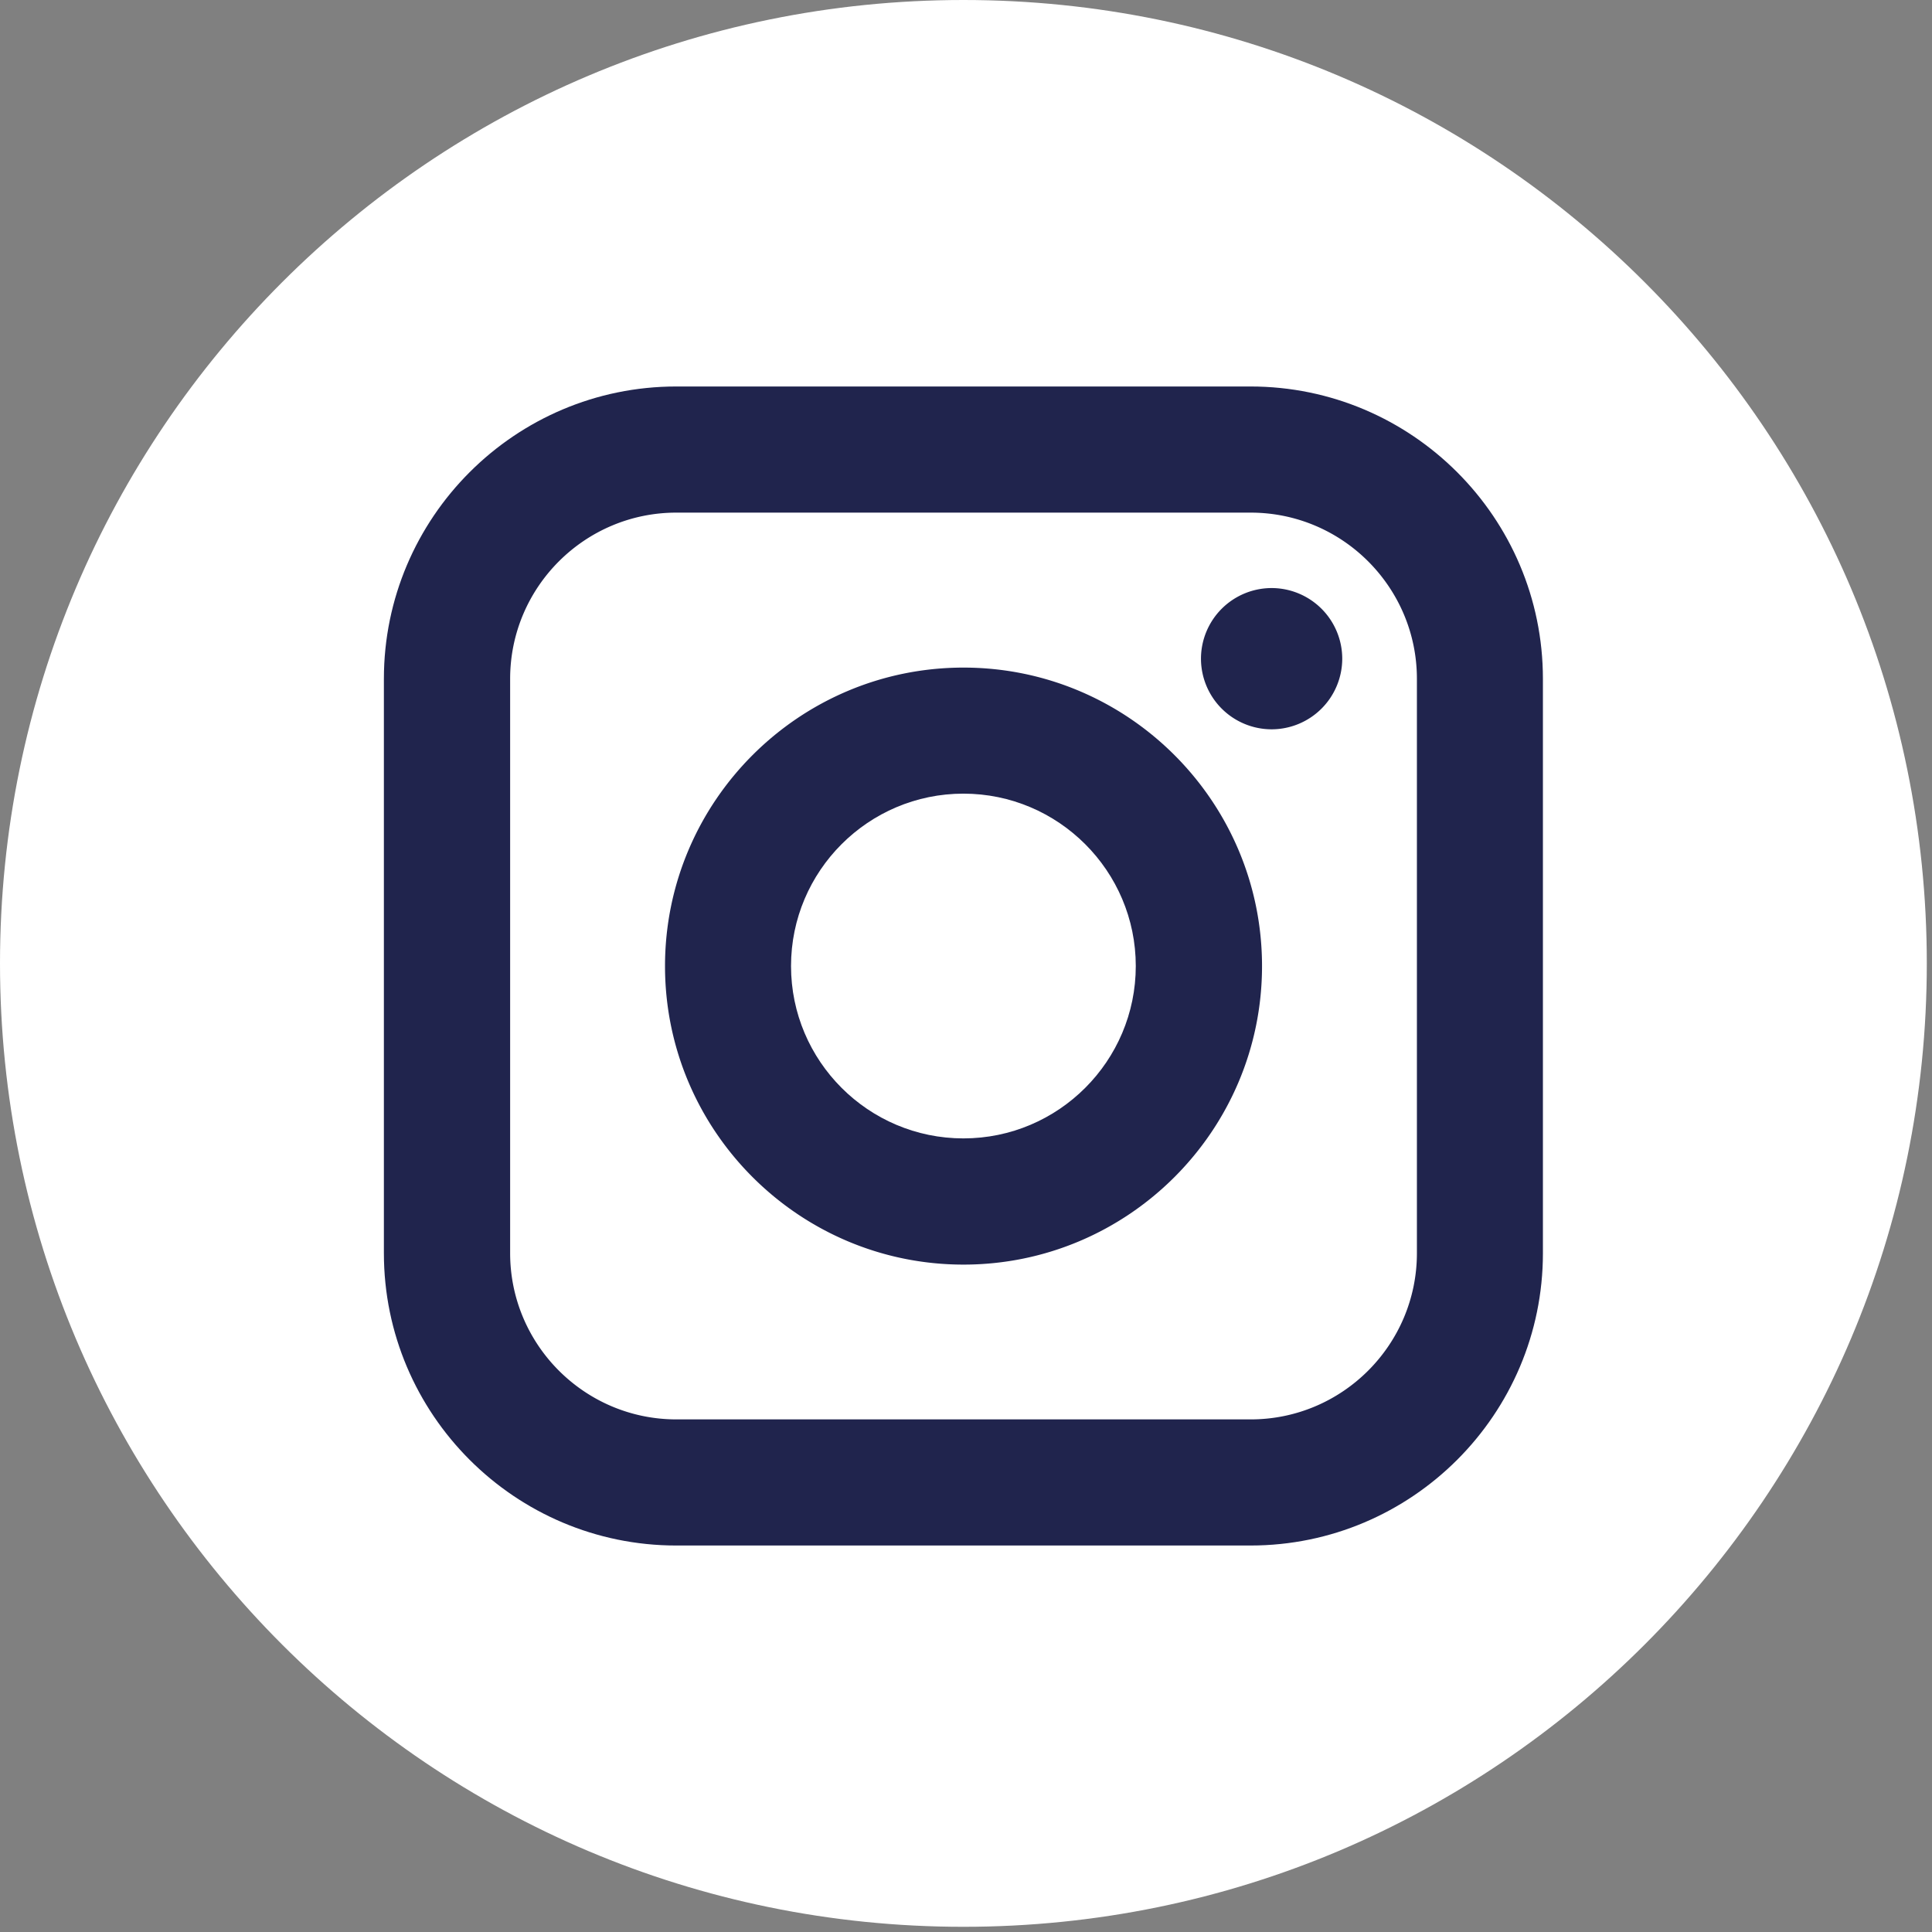 <svg xmlns="http://www.w3.org/2000/svg" fill-rule="evenodd" stroke-linejoin="round" stroke-miterlimit="2" clip-rule="evenodd" viewBox="0 0 90 90" xml:space="preserve"><rect x="0" y="0" width="90" height="90" fill="#808080" stroke="none"/><path fill="#20244D" d="M17.529 17.513H72.378V72.445H17.529z"/><path fill="#fff" fill-rule="nonzero" d="M58.26 23.88H31.508c-4.27 0-7.744 3.474-7.744 7.744v26.752c0 4.27 3.474 7.745 7.744 7.745H58.26c4.27 0 7.745-3.474 7.745-7.745V31.624c0-4.27-3.474-7.744-7.745-7.744M44.884 58.91c-7.667 0-13.905-6.238-13.905-13.906 0-7.667 6.238-13.905 13.905-13.905 7.668 0 13.906 6.238 13.906 13.905 0 7.667-6.239 13.906-13.906 13.906m14.353-24.936a3.294 3.294 0 0 1-3.291-3.29 3.294 3.294 0 0 1 3.291-3.29 3.294 3.294 0 0 1 3.29 3.29 3.294 3.294 0 0 1-3.29 3.29"/><path fill="#fff" fill-rule="nonzero" d="M44.879 36.971c-4.426 0-8.03 3.602-8.03 8.03 0 4.428 3.604 8.03 8.03 8.03 4.428 0 8.03-3.603 8.03-8.03 0-4.425-3.602-8.03-8.03-8.03"/><path fill="#fff" fill-rule="nonzero" d="M44.879 0C20.094 0 0 20.094 0 44.879c0 24.785 20.094 44.879 44.879 44.879 24.785 0 44.879-20.094 44.879-44.879C89.758 20.094 69.664 0 44.879 0zm26.996 58.376c0 7.511-6.109 13.62-13.62 13.62H31.503c-7.51 0-13.62-6.109-13.62-13.62V31.624c0-7.51 6.11-13.62 13.62-13.62h26.752c7.511 0 13.62 6.11 13.62 13.62v26.752z"/></svg>